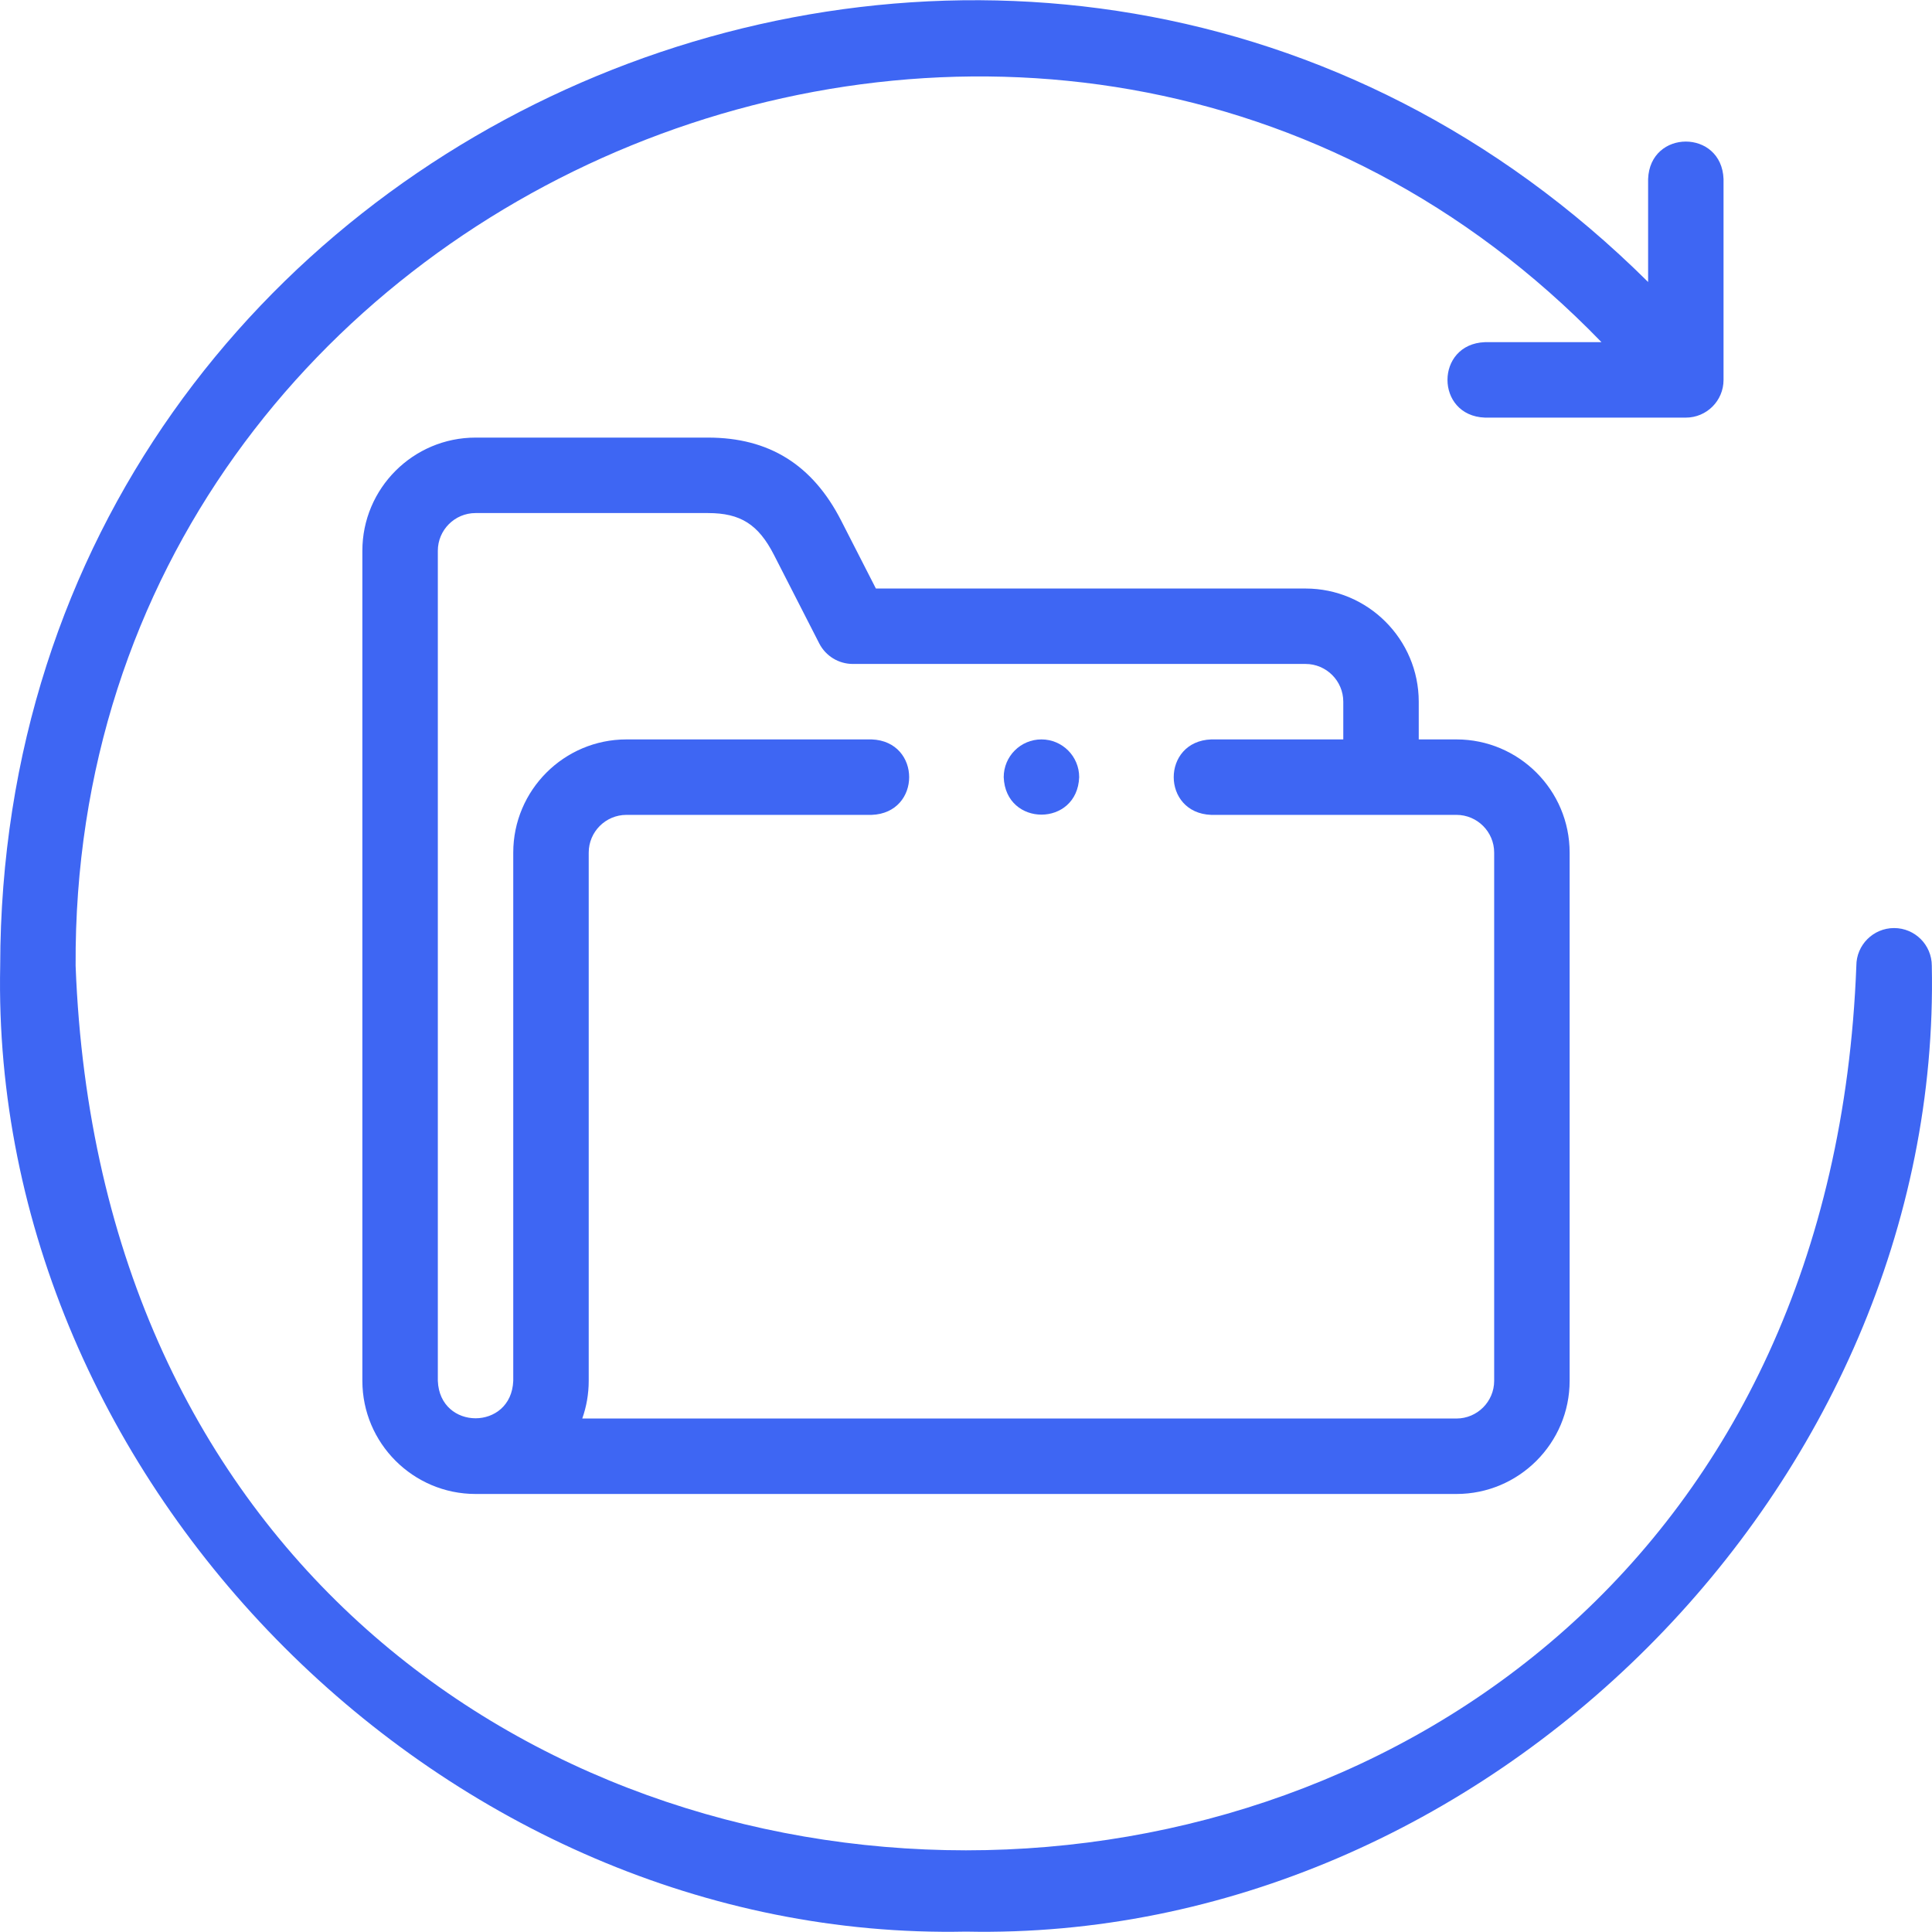<svg xmlns="http://www.w3.org/2000/svg" width="50" height="50" viewBox="0 0 50 50" fill="none"><g clip-path="url(#clip0_457_26094)"><path d="M33.787 15.231H22.668L21.769 13.473C21.03 12.028 19.903 11.325 18.324 11.325H12.307C10.692 11.325 9.378 12.639 9.378 14.254V35.735C9.378 37.349 10.691 38.663 12.306 38.664H37.693C39.308 38.664 40.622 37.35 40.622 35.735V22.065C40.622 20.45 39.308 19.136 37.693 19.136H36.717V18.16C36.716 16.545 35.402 15.231 33.787 15.231ZM37.693 21.089C38.231 21.089 38.669 21.527 38.669 22.065V35.735C38.669 36.273 38.231 36.711 37.693 36.711H15.069C15.177 36.406 15.236 36.077 15.236 35.735V22.065C15.236 21.527 15.674 21.089 16.213 21.089H22.559C23.853 21.041 23.852 19.184 22.559 19.136H16.213C14.597 19.136 13.283 20.45 13.283 22.065V35.735C13.234 37.029 11.38 37.028 11.331 35.735V14.254C11.331 13.716 11.769 13.278 12.307 13.278H18.324C19.164 13.278 19.627 13.572 20.031 14.362L21.202 16.652C21.369 16.978 21.704 17.183 22.071 17.183H33.787C34.326 17.183 34.764 17.622 34.764 18.16V19.136H31.346C30.052 19.184 30.053 21.041 31.346 21.089H37.693Z" fill="#3E66F3"></path><path d="M49.019 24.018C48.48 24.018 48.042 24.455 48.042 24.994C46.885 55.52 3.111 55.514 1.957 24.994C1.838 4.557 27.263 -5.803 41.446 8.855H38.431C37.137 8.903 37.138 10.761 38.431 10.808H43.629C44.168 10.808 44.605 10.371 44.605 9.832V4.634C44.557 3.34 42.7 3.341 42.653 4.634V7.298C26.924 -8.318 0.039 2.798 0.005 24.995C-0.272 38.429 11.564 50.268 25 49.99C38.435 50.267 50.274 38.43 49.995 24.994C49.995 24.455 49.558 24.018 49.019 24.018Z" fill="#3E66F3"></path><path d="M26.953 19.136H26.952C26.413 19.136 25.976 19.573 25.976 20.113C26.024 21.406 27.881 21.406 27.929 20.113C27.929 19.573 27.492 19.136 26.953 19.136Z" fill="#3E66F3"></path></g><defs><clipPath id="clip0_457_26094"><rect width="50" height="50" fill="white"></rect></clipPath></defs></svg>